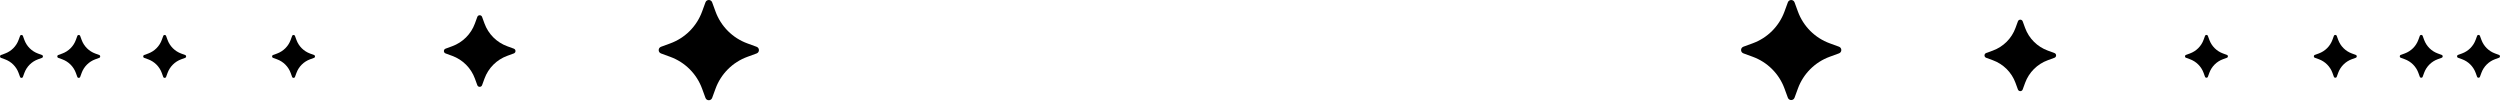 <svg width="504" height="21" viewBox="0 0 504 21" fill="none" xmlns="http://www.w3.org/2000/svg">
<path d="M133.263 10.776C132.636 10.547 132.636 9.659 133.263 9.43L135.135 8.745C136.604 8.207 137.937 7.356 139.043 6.25C140.149 5.144 141 3.81 141.538 2.342L142.223 0.47C142.453 -0.158 143.34 -0.158 143.569 0.47L144.255 2.342C144.793 3.81 145.644 5.144 146.75 6.25C147.855 7.356 149.189 8.207 150.658 8.745L152.529 9.43C153.158 9.659 153.158 10.547 152.529 10.776L150.658 11.462C149.189 11.999 147.855 12.851 146.75 13.956C145.644 15.062 144.793 16.396 144.255 17.864L143.569 19.736C143.34 20.363 142.453 20.363 142.223 19.736L141.538 17.864C141 16.396 140.149 15.062 139.043 13.956C137.937 12.851 136.604 11.999 135.135 11.462L133.263 10.776Z" fill="black"/>
<path d="M89.826 10.771C89.378 10.607 89.378 9.973 89.826 9.809L91.163 9.319C92.212 8.935 93.165 8.327 93.955 7.538C94.745 6.748 95.353 5.795 95.737 4.746L96.226 3.409C96.39 2.96 97.024 2.96 97.188 3.409L97.677 4.746C98.061 5.795 98.669 6.748 99.459 7.538C100.249 8.327 101.202 8.935 102.251 9.319L103.588 9.809C104.036 9.973 104.036 10.607 103.588 10.771L102.251 11.26C101.202 11.644 100.249 12.252 99.459 13.042C98.669 13.832 98.061 14.785 97.677 15.834L97.188 17.171C97.024 17.619 96.39 17.619 96.226 17.171L95.737 15.834C95.353 14.785 94.745 13.832 93.955 13.042C93.165 12.252 92.212 11.644 91.163 11.26L89.826 10.771Z" fill="black"/>
<path d="M55.051 11.665C54.782 11.566 54.782 11.186 55.051 11.088L55.853 10.794C56.483 10.563 57.054 10.198 57.528 9.725C58.002 9.251 58.367 8.679 58.597 8.05L58.891 7.248C58.989 6.978 59.37 6.978 59.468 7.248L59.762 8.05C59.992 8.679 60.357 9.251 60.831 9.725C61.305 10.198 61.877 10.563 62.506 10.794L63.308 11.088C63.577 11.186 63.577 11.566 63.308 11.665L62.506 11.958C61.877 12.189 61.305 12.553 60.831 13.027C60.357 13.501 59.992 14.073 59.762 14.702L59.468 15.505C59.37 15.773 58.989 15.773 58.891 15.505L58.597 14.702C58.367 14.073 58.002 13.501 57.528 13.027C57.054 12.553 56.483 12.189 55.853 11.958L55.051 11.665Z" fill="black"/>
<path d="M29.069 11.665C28.8 11.566 28.8 11.186 29.069 11.088L29.871 10.794C30.5 10.563 31.072 10.198 31.546 9.725C32.02 9.251 32.385 8.679 32.615 8.05L32.909 7.248C33.007 6.978 33.387 6.978 33.486 7.248L33.779 8.05C34.01 8.679 34.375 9.251 34.849 9.725C35.322 10.198 35.894 10.563 36.523 10.794L37.326 11.088C37.595 11.186 37.595 11.566 37.326 11.665L36.523 11.958C35.894 12.189 35.322 12.553 34.849 13.027C34.375 13.501 34.01 14.073 33.779 14.702L33.486 15.505C33.387 15.773 33.007 15.773 32.909 15.505L32.615 14.702C32.385 14.073 32.02 13.501 31.546 13.027C31.072 12.553 30.5 12.189 29.871 11.958L29.069 11.665Z" fill="black"/>
<path d="M11.748 11.665C11.48 11.566 11.48 11.186 11.748 11.088L12.551 10.794C13.18 10.563 13.752 10.198 14.226 9.725C14.699 9.251 15.064 8.679 15.295 8.05L15.588 7.248C15.687 6.978 16.067 6.978 16.165 7.248L16.459 8.05C16.689 8.679 17.054 9.251 17.528 9.725C18.002 10.198 18.574 10.563 19.203 10.794L20.005 11.088C20.275 11.186 20.275 11.566 20.005 11.665L19.203 11.958C18.574 12.189 18.002 12.553 17.528 13.027C17.054 13.501 16.689 14.073 16.459 14.702L16.165 15.505C16.067 15.773 15.687 15.773 15.588 15.505L15.295 14.702C15.064 14.073 14.699 13.501 14.226 13.027C13.752 12.553 13.18 12.189 12.551 11.958L11.748 11.665Z" fill="black"/>
<path d="M0.202 11.665C-0.067 11.566 -0.067 11.186 0.202 11.088L1.004 10.794C1.633 10.563 2.205 10.198 2.679 9.725C3.153 9.251 3.517 8.679 3.748 8.05L4.042 7.248C4.14 6.978 4.52 6.978 4.619 7.248L4.912 8.05C5.143 8.679 5.508 9.251 5.981 9.725C6.455 10.198 7.027 10.563 7.656 10.794L8.459 11.088C8.728 11.186 8.728 11.566 8.459 11.665L7.656 11.958C7.027 12.189 6.455 12.553 5.981 13.027C5.508 13.501 5.143 14.073 4.912 14.702L4.619 15.505C4.52 15.773 4.14 15.773 4.042 15.505L3.748 14.702C3.517 14.073 3.153 13.501 2.679 13.027C2.205 12.553 1.633 12.189 1.004 11.958L0.202 11.665Z" fill="black"/>
<path d="M370.739 10.757C371.366 10.528 371.366 9.643 370.739 9.414L368.867 8.73C367.398 8.193 366.065 7.343 364.959 6.24C363.853 5.136 363.002 3.805 362.464 2.339L361.779 0.471C361.549 -0.156 360.662 -0.156 360.432 0.471L359.747 2.339C359.209 3.805 358.358 5.136 357.252 6.24C356.147 7.343 354.813 8.193 353.344 8.73L351.472 9.414C350.844 9.643 350.844 10.528 351.472 10.757L353.344 11.442C354.813 11.978 356.147 12.828 357.252 13.932C358.358 15.035 359.209 16.366 359.747 17.832L360.432 19.7C360.662 20.326 361.549 20.326 361.779 19.7L362.464 17.832C363.002 16.366 363.853 15.035 364.959 13.932C366.065 12.828 367.398 11.978 368.867 11.442L370.739 10.757Z" fill="black"/>
<path d="M414.174 11.65C414.622 11.486 414.622 10.854 414.174 10.69L412.837 10.201C411.788 9.818 410.835 9.211 410.045 8.423C409.255 7.635 408.647 6.684 408.263 5.637L407.774 4.302C407.61 3.854 406.976 3.854 406.812 4.302L406.323 5.637C405.939 6.684 405.331 7.635 404.541 8.423C403.751 9.211 402.798 9.818 401.749 10.201L400.412 10.69C399.964 10.854 399.964 11.486 400.412 11.65L401.749 12.139C402.798 12.522 403.751 13.129 404.541 13.917C405.331 14.705 405.939 15.656 406.323 16.703L406.812 18.038C406.976 18.485 407.61 18.485 407.774 18.038L408.263 16.703C408.647 15.656 409.255 14.705 410.045 13.917C410.835 13.129 411.788 12.522 412.837 12.139L414.174 11.65Z" fill="black"/>
<path d="M448.949 11.644C449.218 11.546 449.218 11.166 448.949 11.068L448.147 10.775C447.517 10.545 446.946 10.181 446.472 9.708C445.998 9.235 445.633 8.664 445.403 8.036L445.109 7.236C445.01 6.967 444.63 6.967 444.532 7.236L444.238 8.036C444.008 8.664 443.643 9.235 443.169 9.708C442.695 10.181 442.123 10.545 441.494 10.775L440.692 11.068C440.423 11.166 440.423 11.546 440.692 11.644L441.494 11.937C442.123 12.167 442.695 12.531 443.169 13.004C443.643 13.477 444.008 14.048 444.238 14.676L444.532 15.477C444.63 15.745 445.01 15.745 445.109 15.477L445.403 14.676C445.633 14.048 445.998 13.477 446.472 13.004C446.946 12.531 447.517 12.167 448.147 11.937L448.949 11.644Z" fill="black"/>
<path d="M474.927 11.644C475.196 11.546 475.196 11.166 474.927 11.068L474.125 10.775C473.496 10.545 472.924 10.181 472.45 9.708C471.976 9.235 471.611 8.664 471.381 8.036L471.087 7.236C470.989 6.967 470.609 6.967 470.51 7.236L470.217 8.036C469.986 8.664 469.621 9.235 469.147 9.708C468.674 10.181 468.102 10.545 467.473 10.775L466.67 11.068C466.401 11.166 466.401 11.546 466.67 11.644L467.473 11.937C468.102 12.167 468.674 12.531 469.147 13.004C469.621 13.477 469.986 14.048 470.217 14.676L470.51 15.477C470.609 15.745 470.989 15.745 471.087 15.477L471.381 14.676C471.611 14.048 471.976 13.477 472.45 13.004C472.924 12.531 473.496 12.167 474.125 11.937L474.927 11.644Z" fill="black"/>
<path d="M492.25 11.644C492.518 11.546 492.518 11.166 492.25 11.068L491.447 10.775C490.818 10.545 490.246 10.181 489.773 9.708C489.299 9.235 488.934 8.664 488.703 8.036L488.41 7.236C488.311 6.967 487.931 6.967 487.833 7.236L487.539 8.036C487.308 8.664 486.944 9.235 486.47 9.708C485.996 10.181 485.424 10.545 484.795 10.775L483.993 11.068C483.723 11.166 483.723 11.546 483.993 11.644L484.795 11.937C485.424 12.167 485.996 12.531 486.47 13.004C486.944 13.477 487.308 14.048 487.539 14.676L487.833 15.477C487.931 15.745 488.311 15.745 488.41 15.477L488.703 14.676C488.934 14.048 489.299 13.477 489.773 13.004C490.246 12.531 490.818 12.167 491.447 11.937L492.25 11.644Z" fill="black"/>
<path d="M503.798 11.644C504.067 11.546 504.067 11.166 503.798 11.068L502.996 10.775C502.367 10.545 501.795 10.181 501.321 9.708C500.847 9.235 500.483 8.664 500.252 8.036L499.958 7.236C499.86 6.967 499.48 6.967 499.381 7.236L499.088 8.036C498.857 8.664 498.492 9.235 498.019 9.708C497.545 10.181 496.973 10.545 496.344 10.775L495.541 11.068C495.272 11.166 495.272 11.546 495.541 11.644L496.344 11.937C496.973 12.167 497.545 12.531 498.019 13.004C498.492 13.477 498.857 14.048 499.088 14.676L499.381 15.477C499.48 15.745 499.86 15.745 499.958 15.477L500.252 14.676C500.483 14.048 500.847 13.477 501.321 13.004C501.795 12.531 502.367 12.167 502.996 11.937L503.798 11.644Z" fill="black"/>
</svg>
